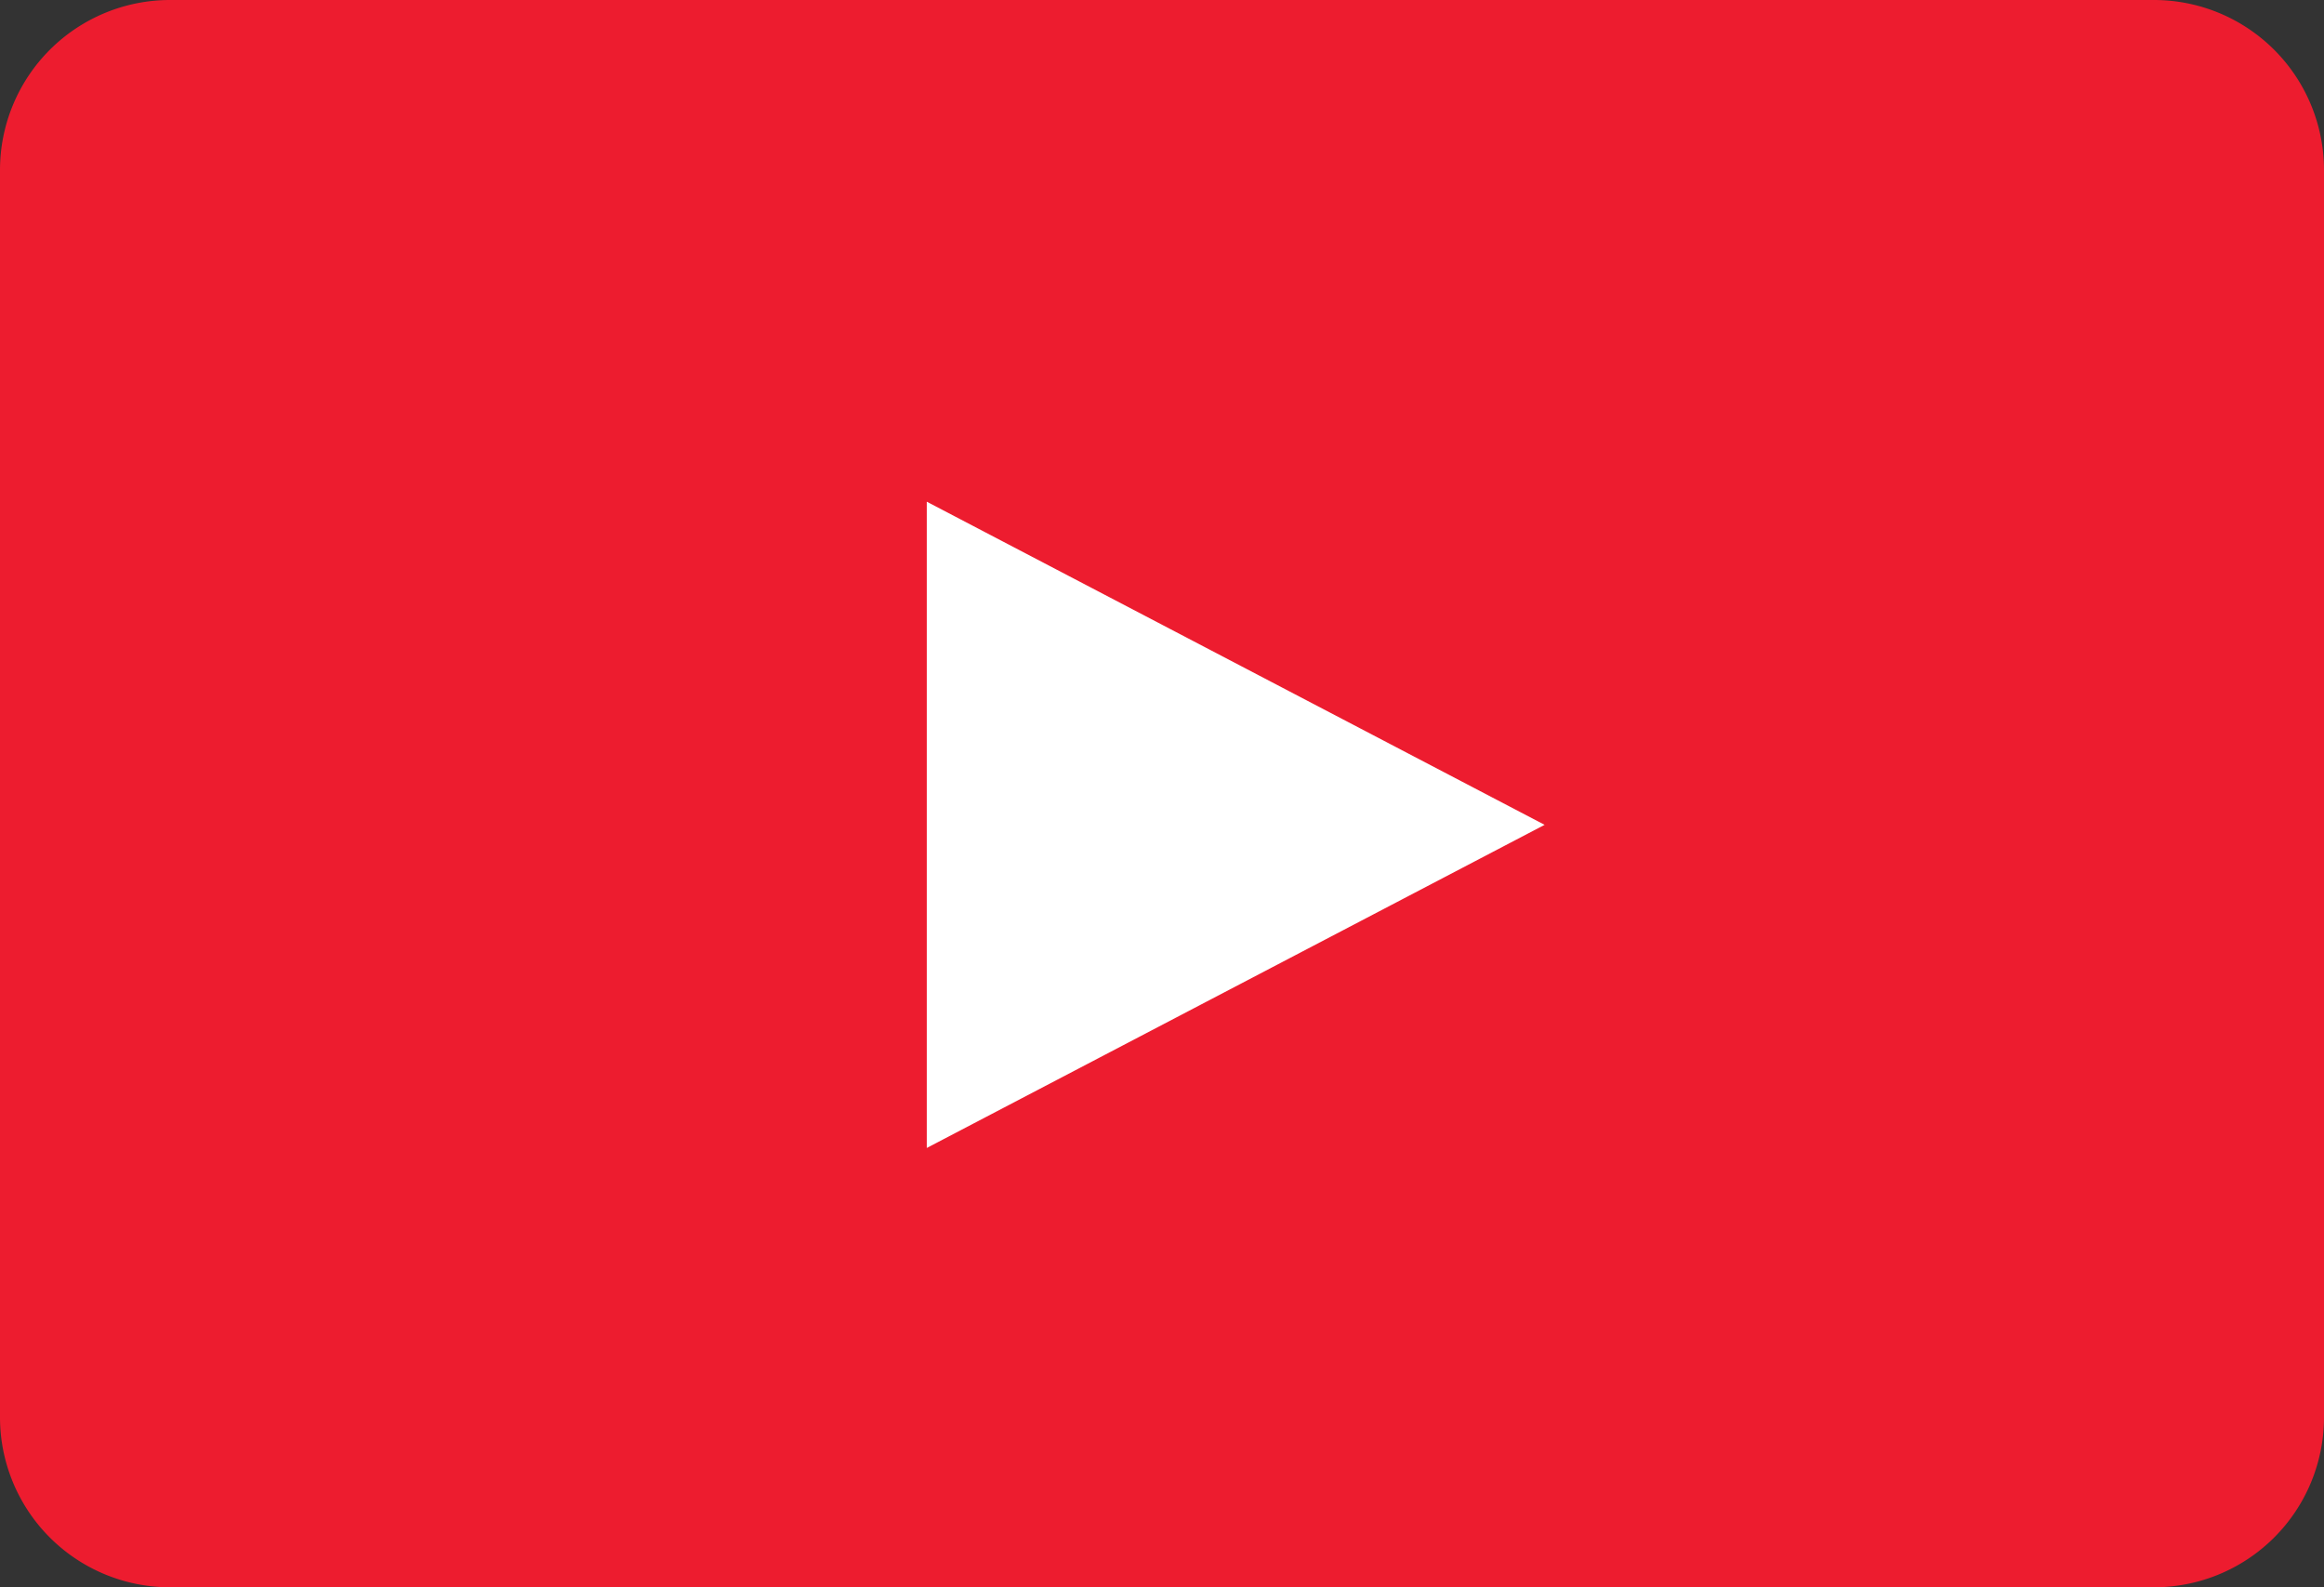 <svg id="Layer_1" data-name="Layer 1" xmlns="http://www.w3.org/2000/svg" viewBox="0 0 82 56"><rect x="0" y="0" width="82" height="56" fill="#333333" stroke="none"/><defs><style>.cls-1{fill:#ed1c2f;}.cls-2{fill:#fff;}</style></defs><title>video</title><path class="cls-1" d="M76,0H6A6,6,0,0,0,0,6V50a6,6,0,0,0,6,6H76a6,6,0,0,0,6-6V6A6,6,0,0,0,76,0Z"/><path class="cls-2" d="M32.7,17.7V40.5L54.5,29.1,32.7,17.7"/></svg>